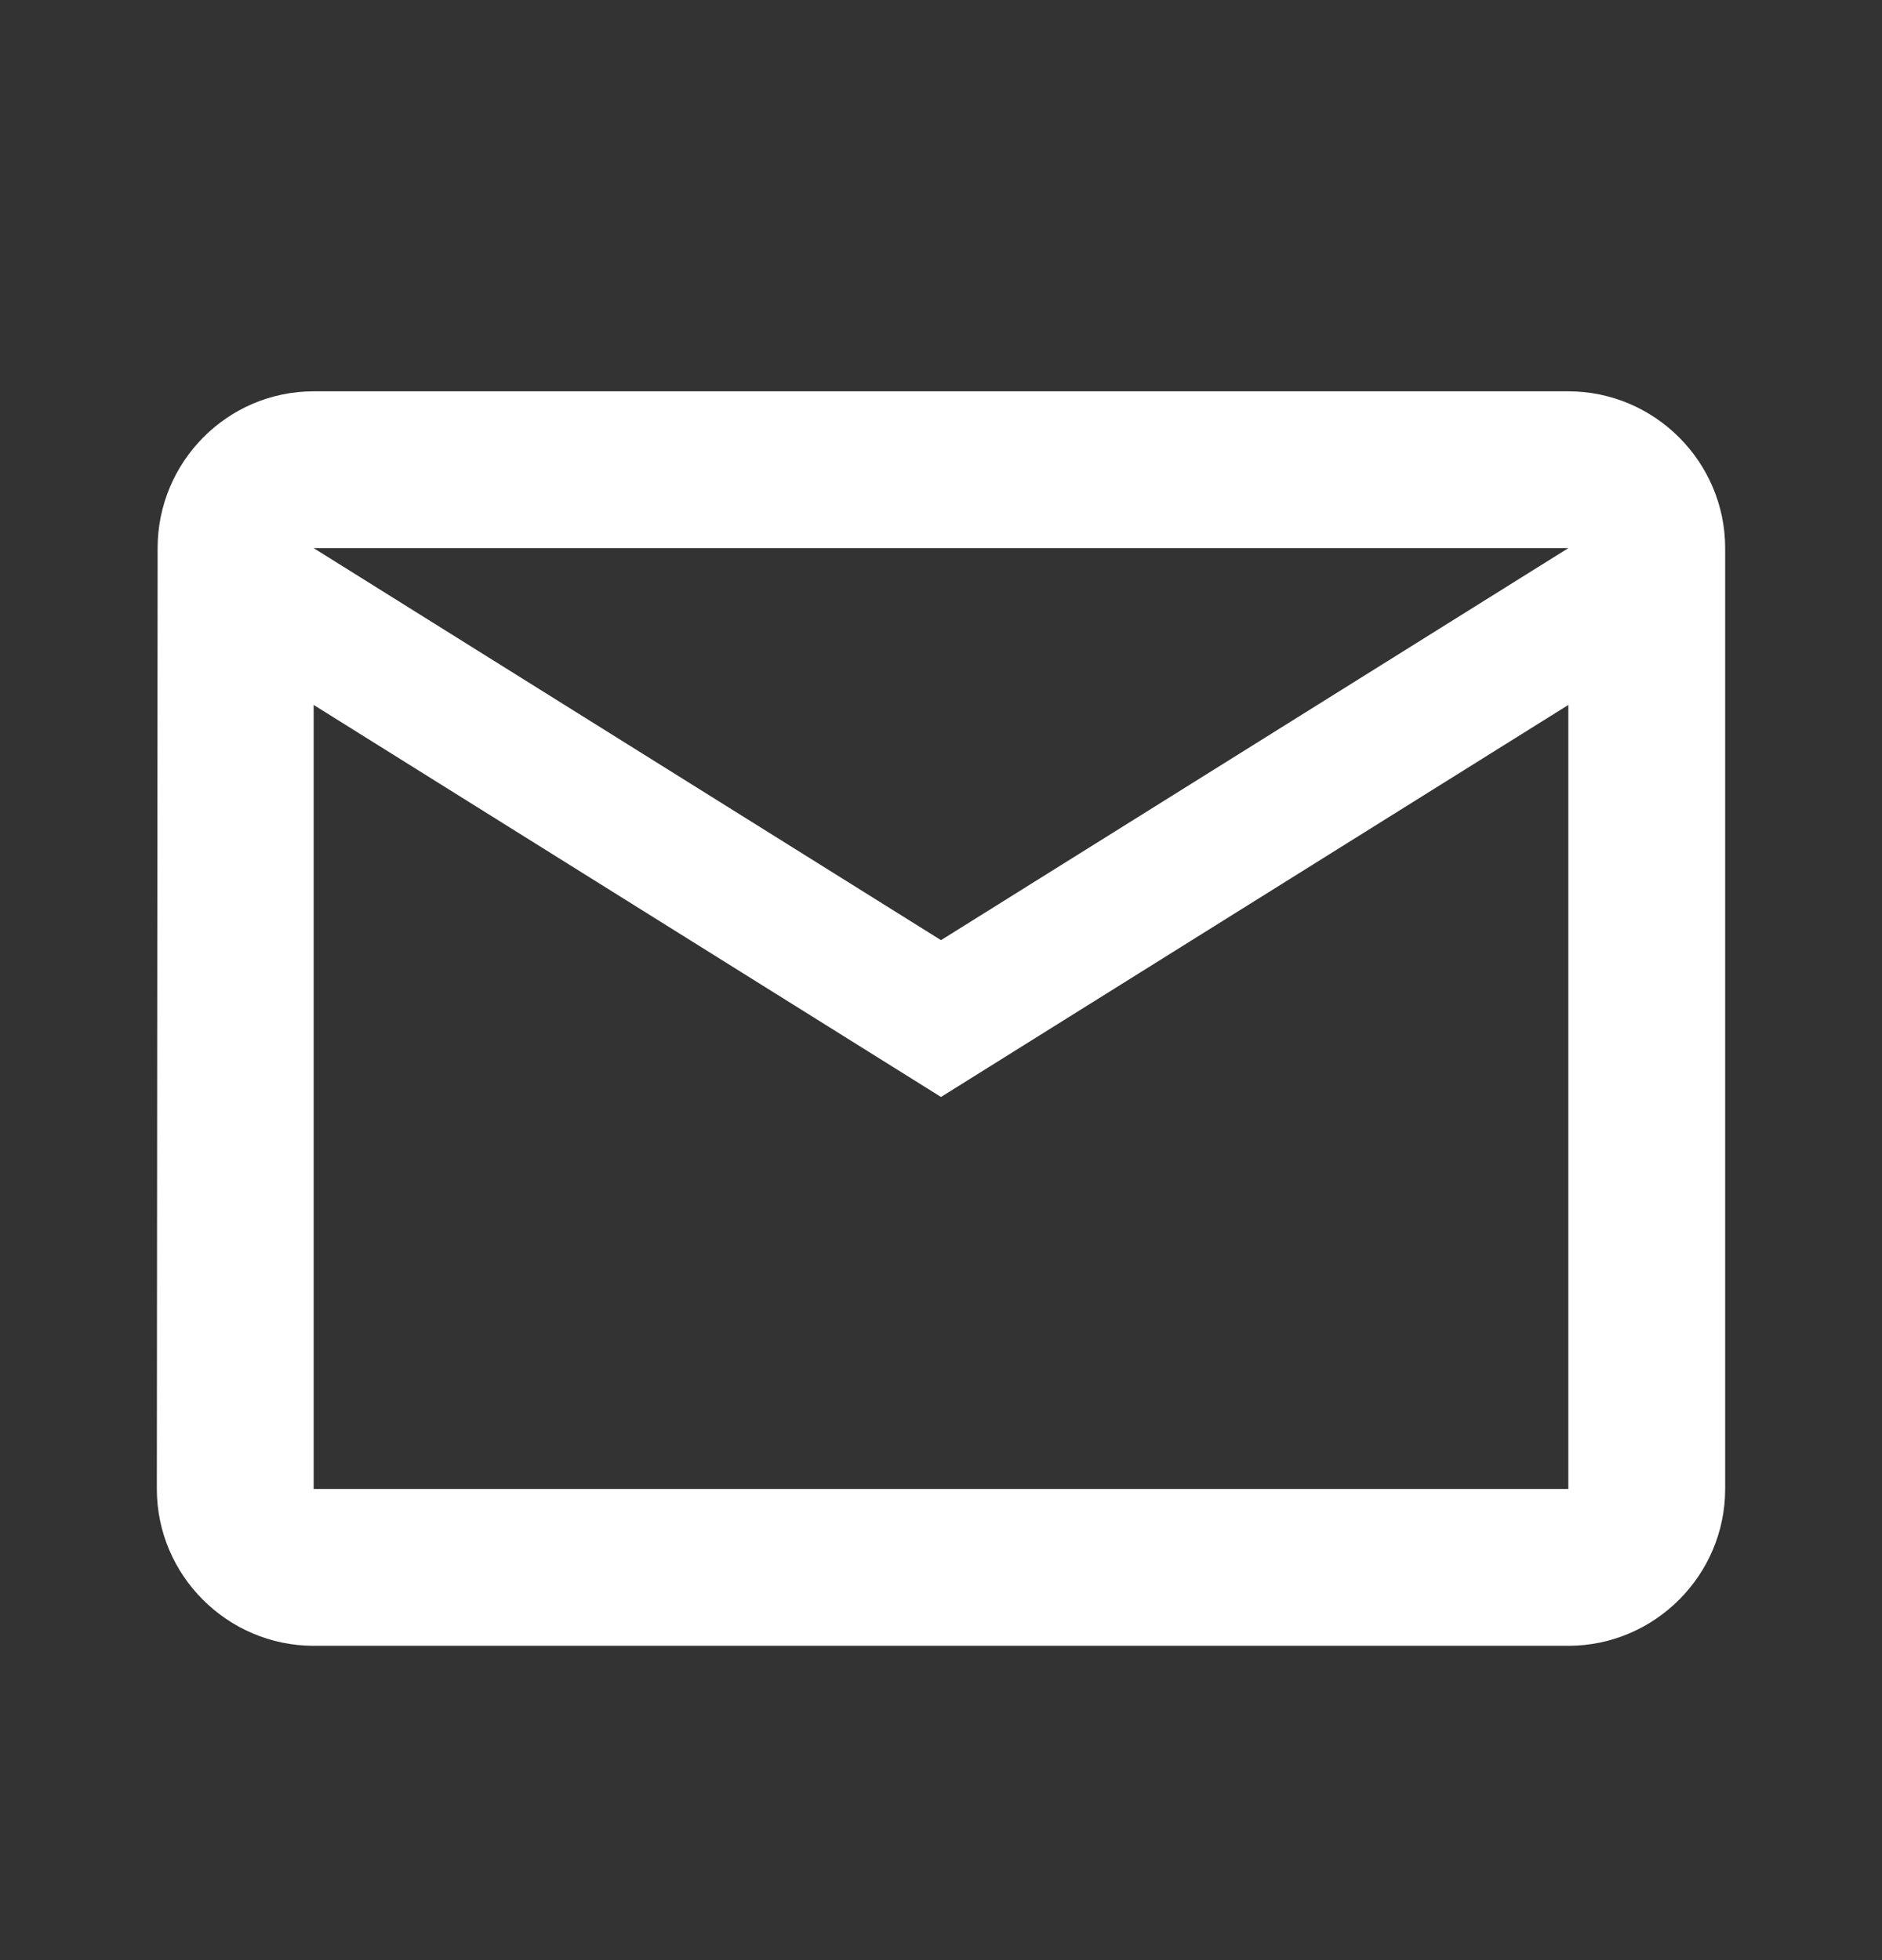 <svg width="24" height="25" viewBox="0 0 24 25" fill="none" xmlns="http://www.w3.org/2000/svg">
<rect x="0" y="0" width="24" height="25" fill="#333333" stroke="none"/>
<path fill-rule="evenodd" clip-rule="evenodd" d="M20 4.991H4C2.9 4.991 2.01 5.891 2.01 6.991L2 18.991C2 20.091 2.9 20.991 4 20.991H20C21.1 20.991 22 20.091 22 18.991V6.991C22 5.891 21.1 4.991 20 4.991ZM4 8.991L12 13.991L20 8.991V18.991H4V8.991ZM4 6.991L12 11.991L20 6.991H4Z" fill="white"/>
</svg>
